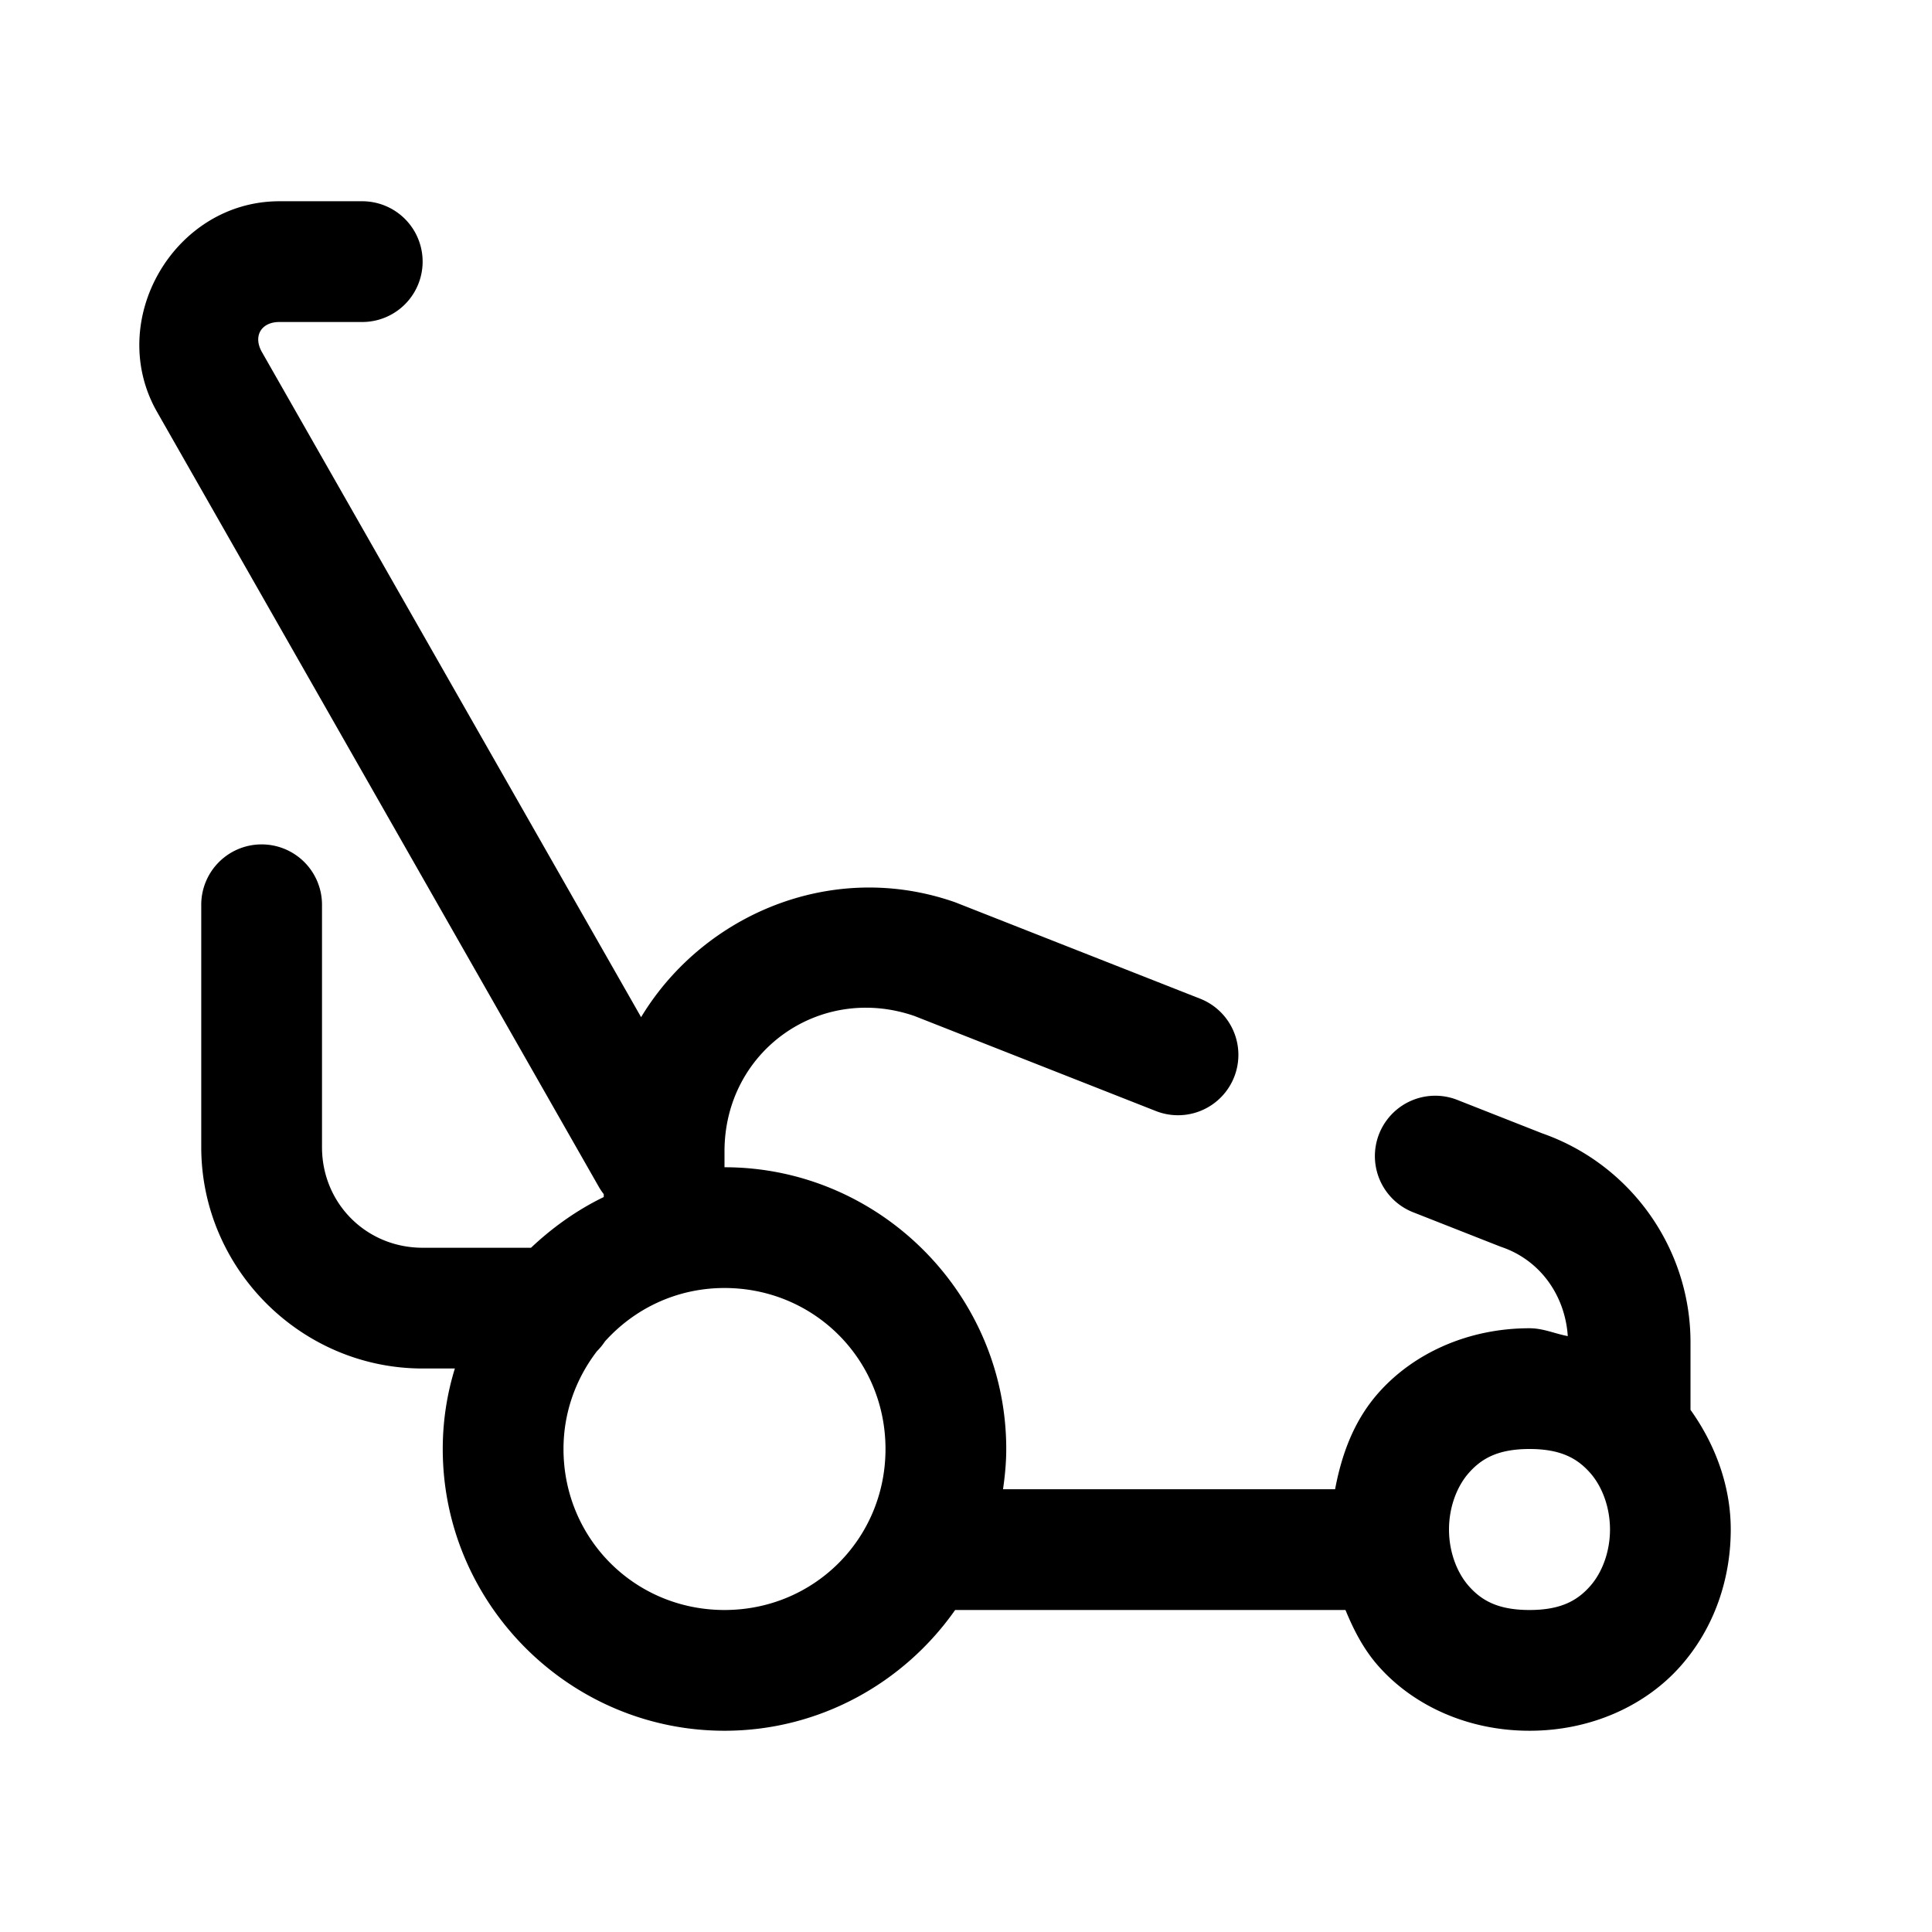 <svg xmlns="http://www.w3.org/2000/svg"  viewBox="0 0 48 48" width="96px" height="96px"><path d="M 6.941 5 C 4.327 5 2.608 7.963 3.902 10.234 L 14.871 29.475 A 1.5 1.5 0 0 0 15 29.668 L 15 29.74 C 14.332 30.064 13.727 30.496 13.193 31 L 10.5 31 C 9.102 31 8 29.898 8 28.5 L 8 22.5 A 1.5 1.5 0 0 0 6.477 20.979 A 1.5 1.5 0 0 0 5 22.5 L 5 28.5 C 5 31.52 7.48 34 10.5 34 L 11.301 34 C 11.106 34.632 11 35.303 11 36 C 11 39.848 14.152 43 18 43 C 20.363 43 22.461 41.809 23.73 40 L 33.428 40 C 33.632 40.497 33.88 40.982 34.254 41.402 C 35.112 42.368 36.458 43 38 43 C 39.542 43 40.888 42.368 41.746 41.402 C 42.604 40.437 43 39.208 43 38 C 43 36.953 42.638 35.92 42 35.027 L 42 33.348 C 42 31.009 40.508 28.917 38.299 28.152 L 38.357 28.174 L 36.229 27.336 A 1.5 1.5 0 0 0 35.645 27.223 A 1.5 1.5 0 0 0 35.131 30.127 L 37.26 30.965 A 1.5 1.5 0 0 0 37.318 30.986 C 38.276 31.318 38.885 32.195 38.951 33.195 C 38.63 33.136 38.344 33 38 33 C 36.458 33 35.112 33.632 34.254 34.598 C 33.635 35.294 33.333 36.136 33.17 37 L 24.92 37 C 24.967 36.673 25 36.34 25 36 C 25 32.152 21.848 29 18 29 L 18 28.605 C 18 26.115 20.365 24.431 22.719 25.242 L 28.709 27.6 A 1.5 1.5 0 1 0 29.809 24.809 L 23.764 22.43 A 1.5 1.5 0 0 0 23.705 22.408 C 22.65 22.043 21.58 21.969 20.566 22.133 C 18.645 22.444 16.93 23.611 15.928 25.271 L 6.508 8.748 C 6.282 8.352 6.488 8 6.941 8 L 9 8 A 1.5 1.5 0 1 0 9 5 L 6.941 5 z M 18 32 C 20.227 32 22 33.773 22 36 C 22 38.227 20.227 40 18 40 C 15.773 40 14 38.227 14 36 C 14 35.076 14.317 34.24 14.834 33.566 C 14.836 33.564 14.838 33.563 14.84 33.561 A 1.5 1.5 0 0 0 15.029 33.328 C 15.759 32.516 16.809 32 18 32 z M 38 36 C 38.792 36 39.195 36.243 39.504 36.59 C 39.812 36.937 40 37.458 40 38 C 40 38.542 39.812 39.063 39.504 39.41 C 39.195 39.757 38.792 40 38 40 C 37.208 40 36.805 39.757 36.496 39.41 C 36.188 39.063 36 38.542 36 38 C 36 37.458 36.188 36.937 36.496 36.59 C 36.805 36.243 37.208 36 38 36 z"/></svg>